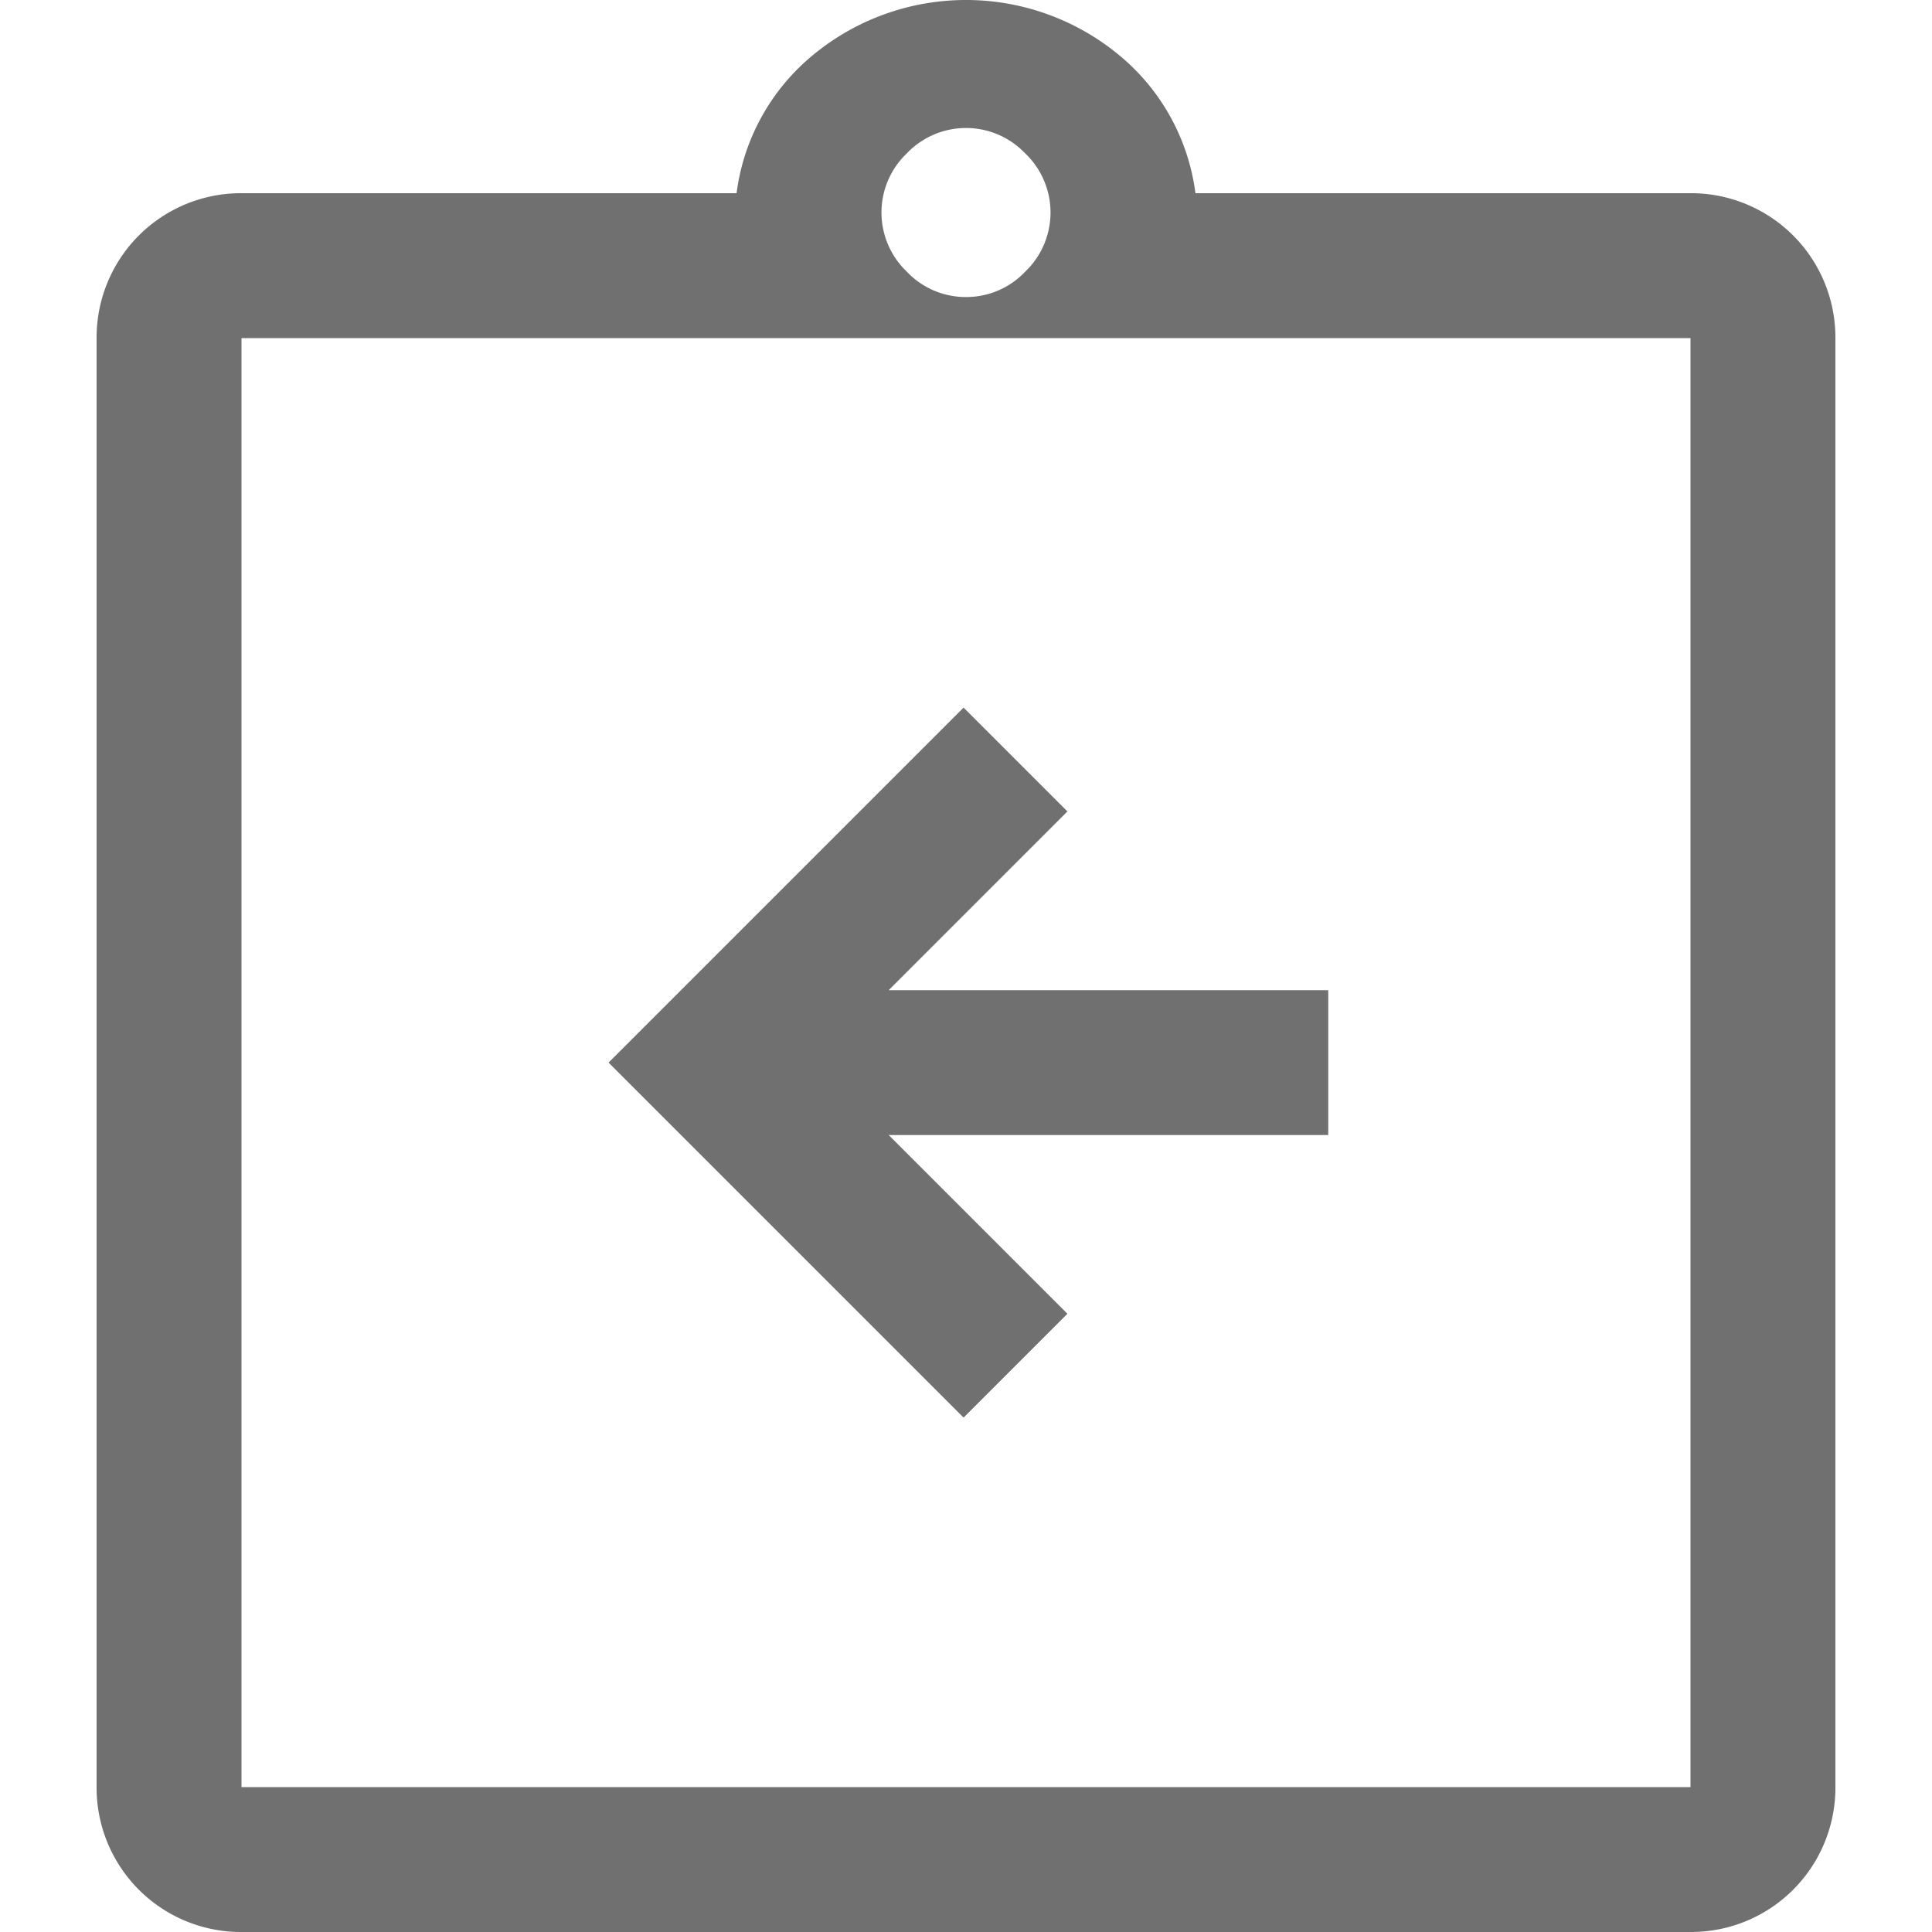 <svg xmlns="http://www.w3.org/2000/svg" width="40" height="40" viewBox="0 0 40 40"><g transform="translate(-997 -345)"><rect width="40" height="40" transform="translate(997 345)" fill="#fff" opacity="0"/><path d="M23.95,31.35,26.1,29.2l-3.7-3.7h9.1v-3H22.4l3.7-3.7-2.15-2.15L16.6,24ZM9,42a2.988,2.988,0,0,1-3-3V9A2.988,2.988,0,0,1,9,6H19.25a4.437,4.437,0,0,1,1.6-2.875,4.972,4.972,0,0,1,6.3,0A4.437,4.437,0,0,1,28.75,6H39a2.988,2.988,0,0,1,3,3V39a2.988,2.988,0,0,1-3,3Zm0-3H39V9H9ZM24,8.15a1.679,1.679,0,0,0,1.225-.525,1.692,1.692,0,0,0,0-2.45,1.692,1.692,0,0,0-2.45,0,1.692,1.692,0,0,0,0,2.45A1.679,1.679,0,0,0,24,8.15ZM9,39v0Z" transform="translate(993 343)" fill="#707070"/></g></svg>